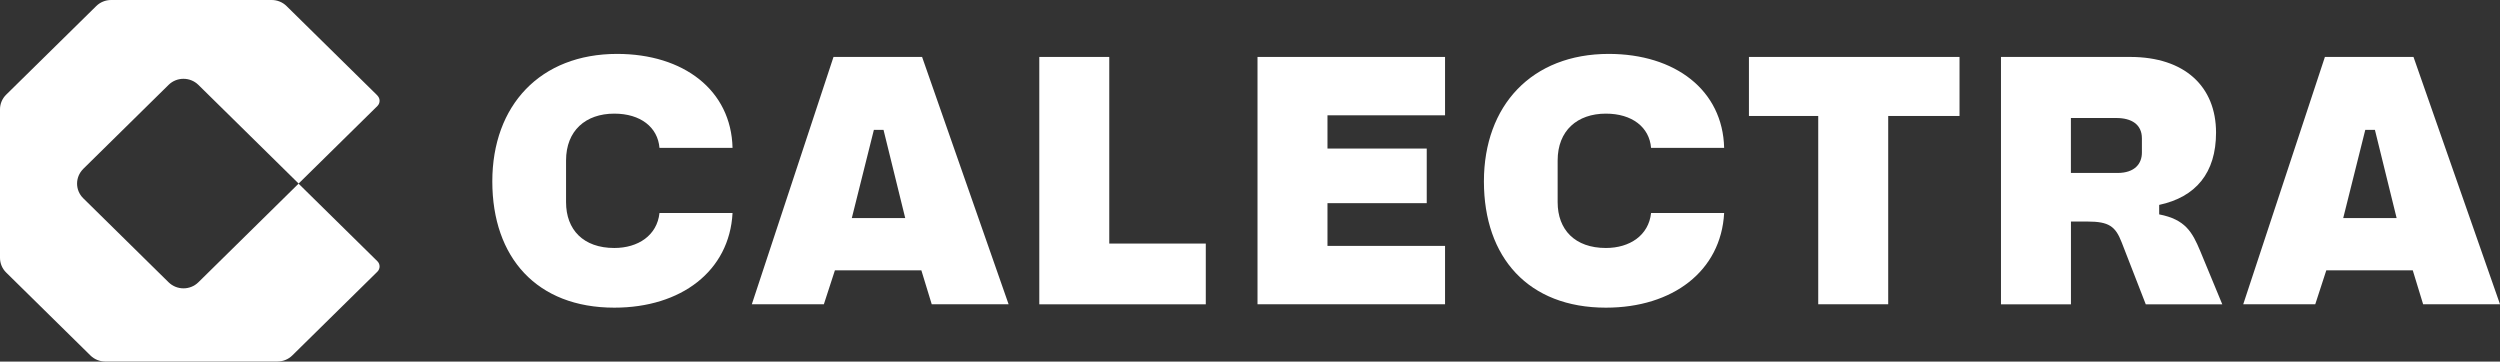 <svg width="242" height="35" viewBox="0 0 242 35" fill="none" xmlns="http://www.w3.org/2000/svg">
<rect x="0" y="0" width="242" height="35" fill="#333333" stroke="none"/>
<g clip-path="url(#clip0_1_81)">
<path d="M59.735 5.218C66.174 5.218 70.781 8.73 70.91 14.316H63.838C63.673 12.312 62.001 11 59.466 11C56.695 11 54.794 12.641 54.794 15.535V19.573C54.794 22.231 56.461 24.005 59.466 24.005C61.767 24.005 63.603 22.791 63.838 20.62H70.91C70.611 26.235 65.939 29.782 59.466 29.782C51.959 29.782 47.656 24.924 47.656 17.564C47.656 10.204 52.293 5.218 59.735 5.218Z" fill="white"/>
<path d="M89.193 26.171H80.818L79.75 29.453H72.777L80.683 5.512H89.258L97.633 29.453H90.192L89.188 26.171H89.193ZM87.626 21.111L85.525 12.572H84.591L82.455 21.111H87.626Z" fill="white"/>
<path d="M100.604 5.512H107.377V23.577H116.72V29.458H100.604V5.512Z" fill="white"/>
<path d="M121.727 5.512H139.88V11.162H128.5V14.38H138.108V19.666H128.5V23.803H139.88V29.453H121.727V5.512Z" fill="white"/>
<path d="M155.722 5.218C162.16 5.218 166.767 8.73 166.897 14.316H159.824C159.66 12.312 157.988 11 155.452 11C152.682 11 150.78 12.641 150.78 15.535V19.573C150.78 22.231 152.447 24.005 155.452 24.005C157.753 24.005 159.59 22.791 159.824 20.62H166.897C166.597 26.235 161.926 29.782 155.452 29.782C147.945 29.782 143.643 24.924 143.643 17.564C143.643 10.204 148.28 5.218 155.722 5.218Z" fill="white"/>
<path d="M189.686 11.226H182.778V29.453H176.005V11.226H169.297V5.512H189.681V11.226H189.686Z" fill="white"/>
<path d="M193.69 5.512H206.203C211.508 5.512 214.513 8.401 214.513 12.838C214.513 16.748 212.546 19.077 209.008 19.834V20.752C211.543 21.244 212.212 22.462 212.981 24.299L215.117 29.458H207.71L205.374 23.45C204.775 21.907 204.141 21.445 202.07 21.445H200.468V29.458H193.695V5.512H193.69ZM204.965 16.743C206.667 16.743 207.336 15.825 207.336 14.773V13.393C207.336 12.046 206.332 11.423 204.865 11.423H200.463V16.743H204.965Z" fill="white"/>
<path d="M233.561 26.171H225.185L224.117 29.453H217.145L225.051 5.512H233.626L242.001 29.453H234.559L233.556 26.171H233.561ZM231.994 21.111L229.892 12.572H228.959L226.823 21.111H231.994Z" fill="white"/>
<path d="M36.536 9.246L27.736 0.585C27.357 0.211 26.838 0 26.299 0H10.756C10.217 0 9.698 0.211 9.319 0.585L0.594 9.168C0.215 9.541 0 10.052 0 10.582V24.963C0 25.493 0.215 26.004 0.594 26.378L8.755 34.41C9.134 34.784 9.653 34.995 10.192 34.995H26.853C27.392 34.995 27.911 34.784 28.29 34.41L36.531 26.299C36.815 26.019 36.815 25.567 36.531 25.287L28.899 17.775L36.531 10.263C36.815 9.983 36.815 9.531 36.531 9.251L36.536 9.246ZM8.056 16.35L16.321 8.214C17.115 7.433 18.403 7.433 19.201 8.214L28.909 17.77L19.201 27.326C18.408 28.107 17.12 28.107 16.321 27.326L8.056 19.19C7.262 18.409 7.262 17.141 8.056 16.355V16.35Z" fill="white"/>
</g>
<defs>
<clipPath id="clip0_1_81">
<rect width="242" height="35" fill="white"/>
</clipPath>
</defs>
</svg>
